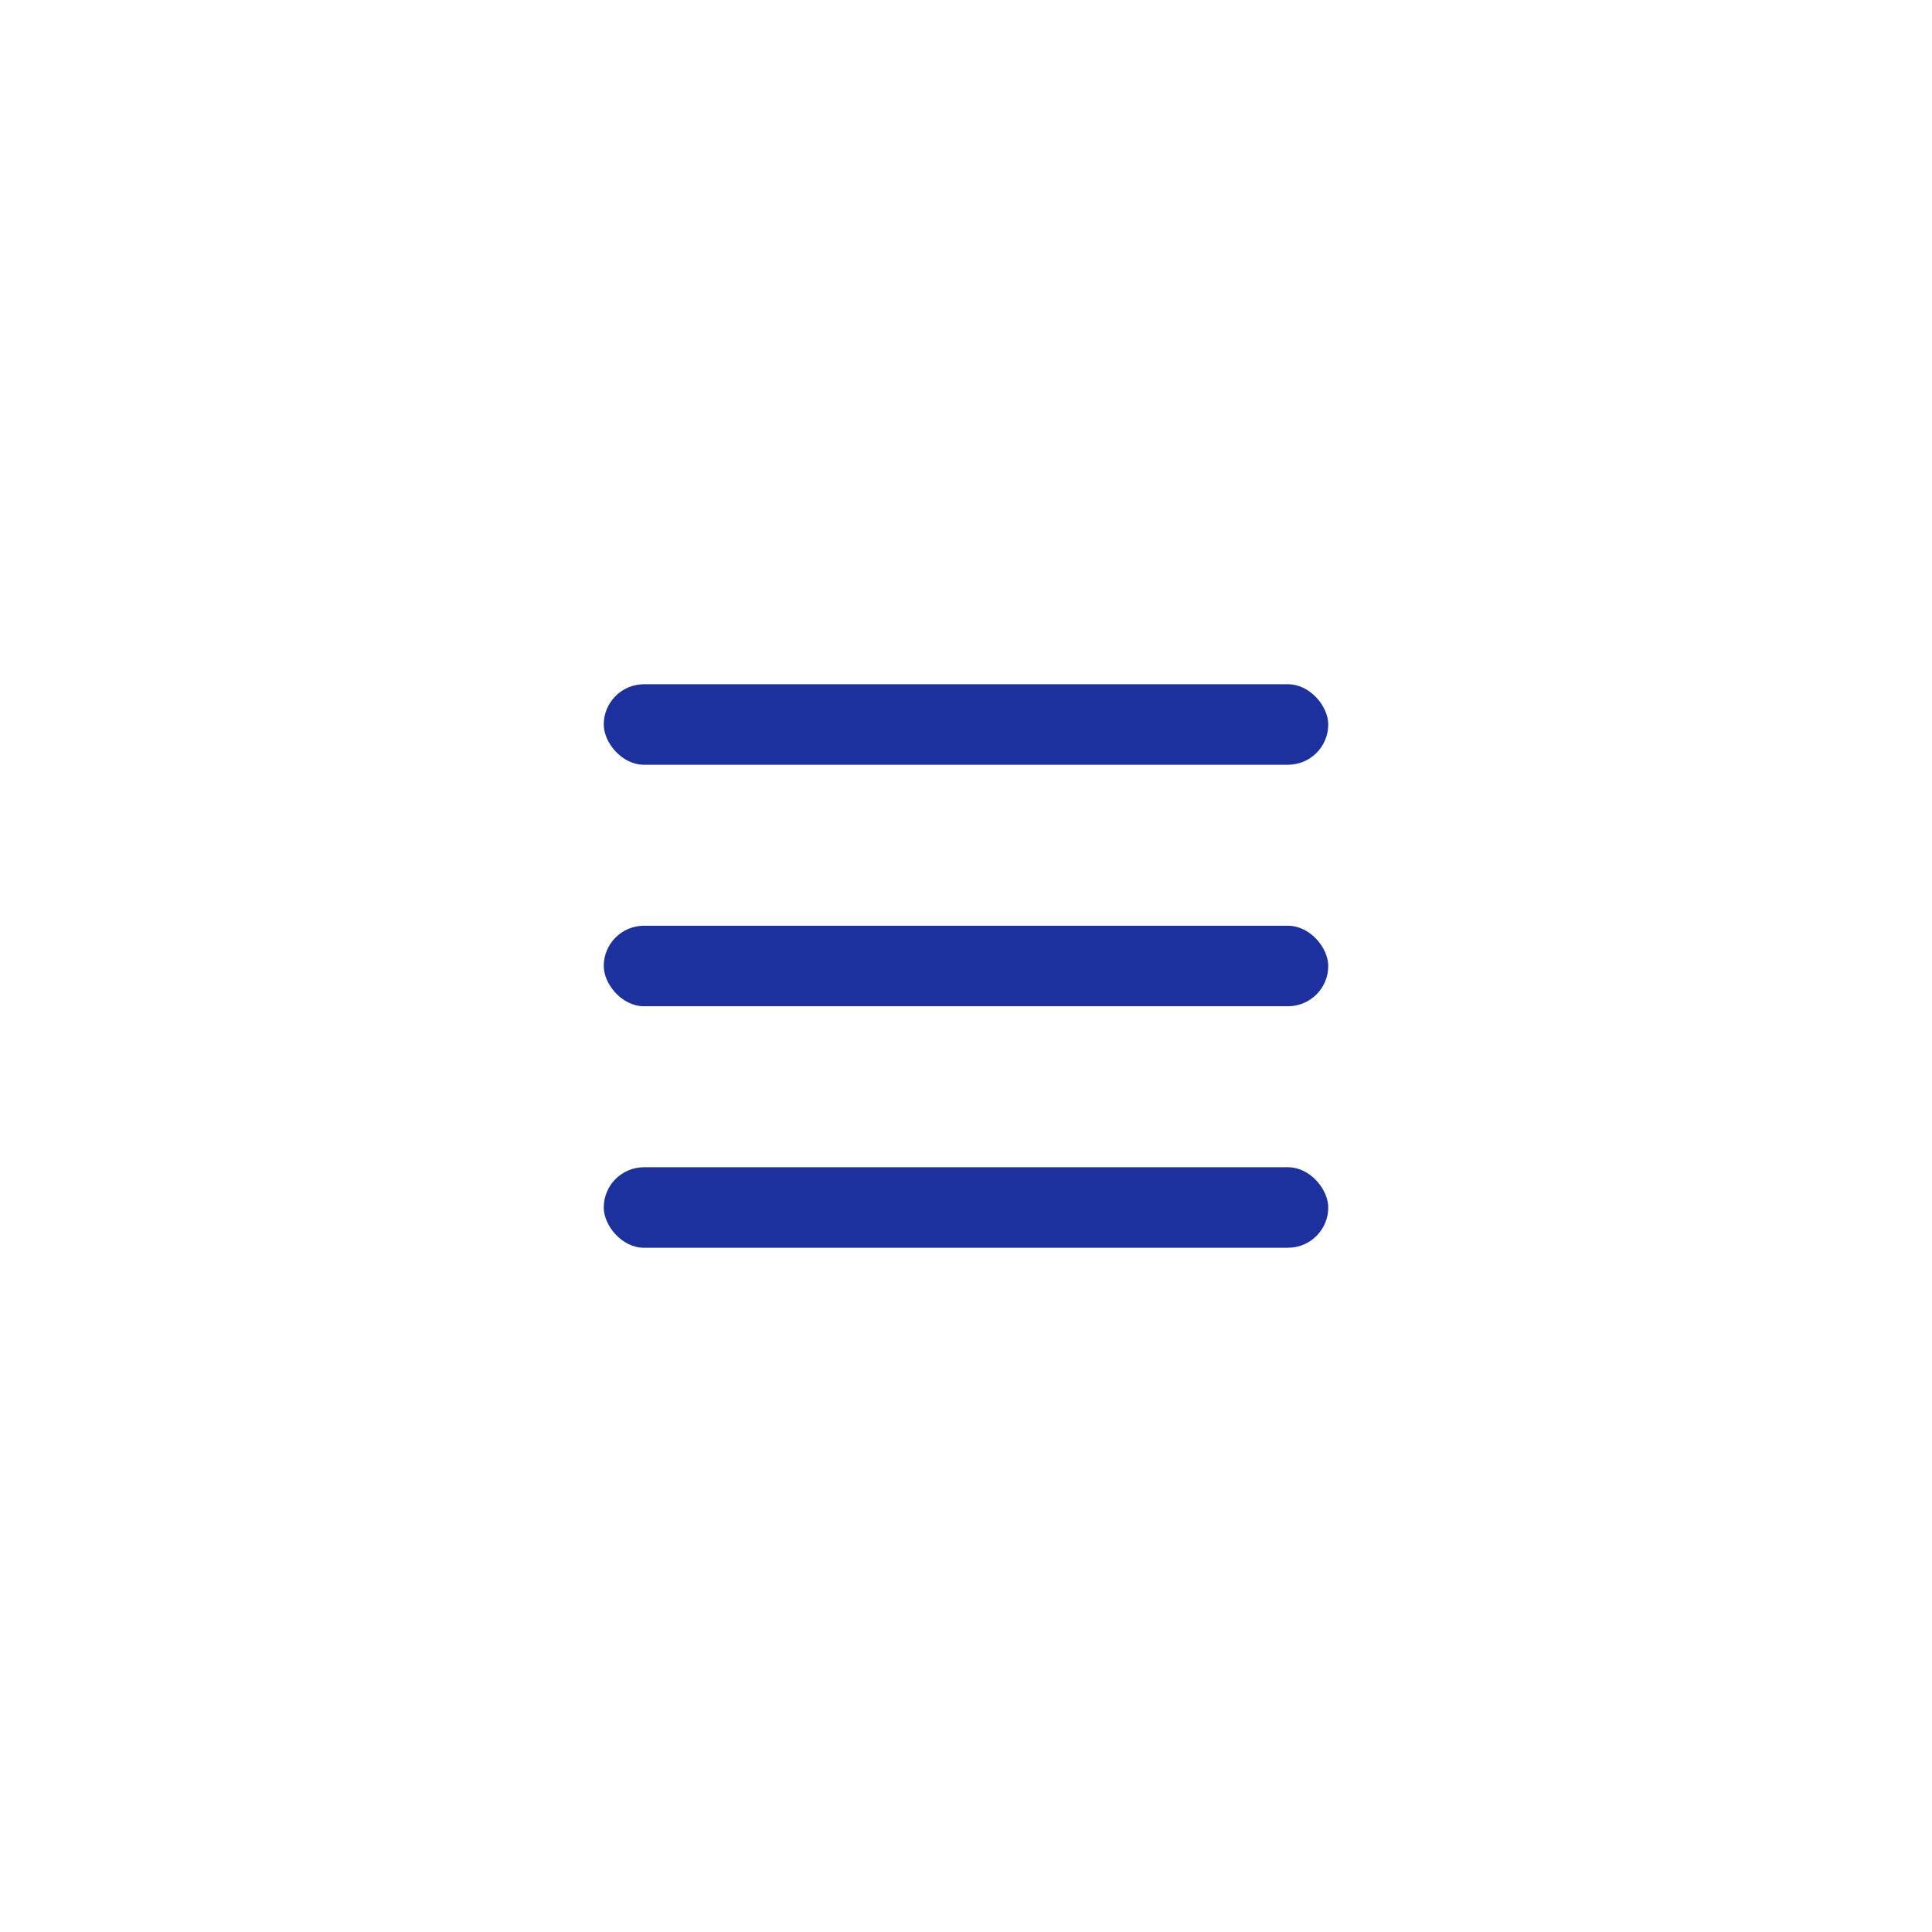 <svg width="48" height="48" viewBox="0 0 48 48" fill="none" xmlns="http://www.w3.org/2000/svg">
<rect x="15" y="17" width="18" height="2" rx="1" fill="#1C319E"/>
<rect x="15" y="23" width="18" height="2" rx="1" fill="#1C319E"/>
<rect x="15" y="29" width="18" height="2" rx="1" fill="#1C319E"/>
</svg>
